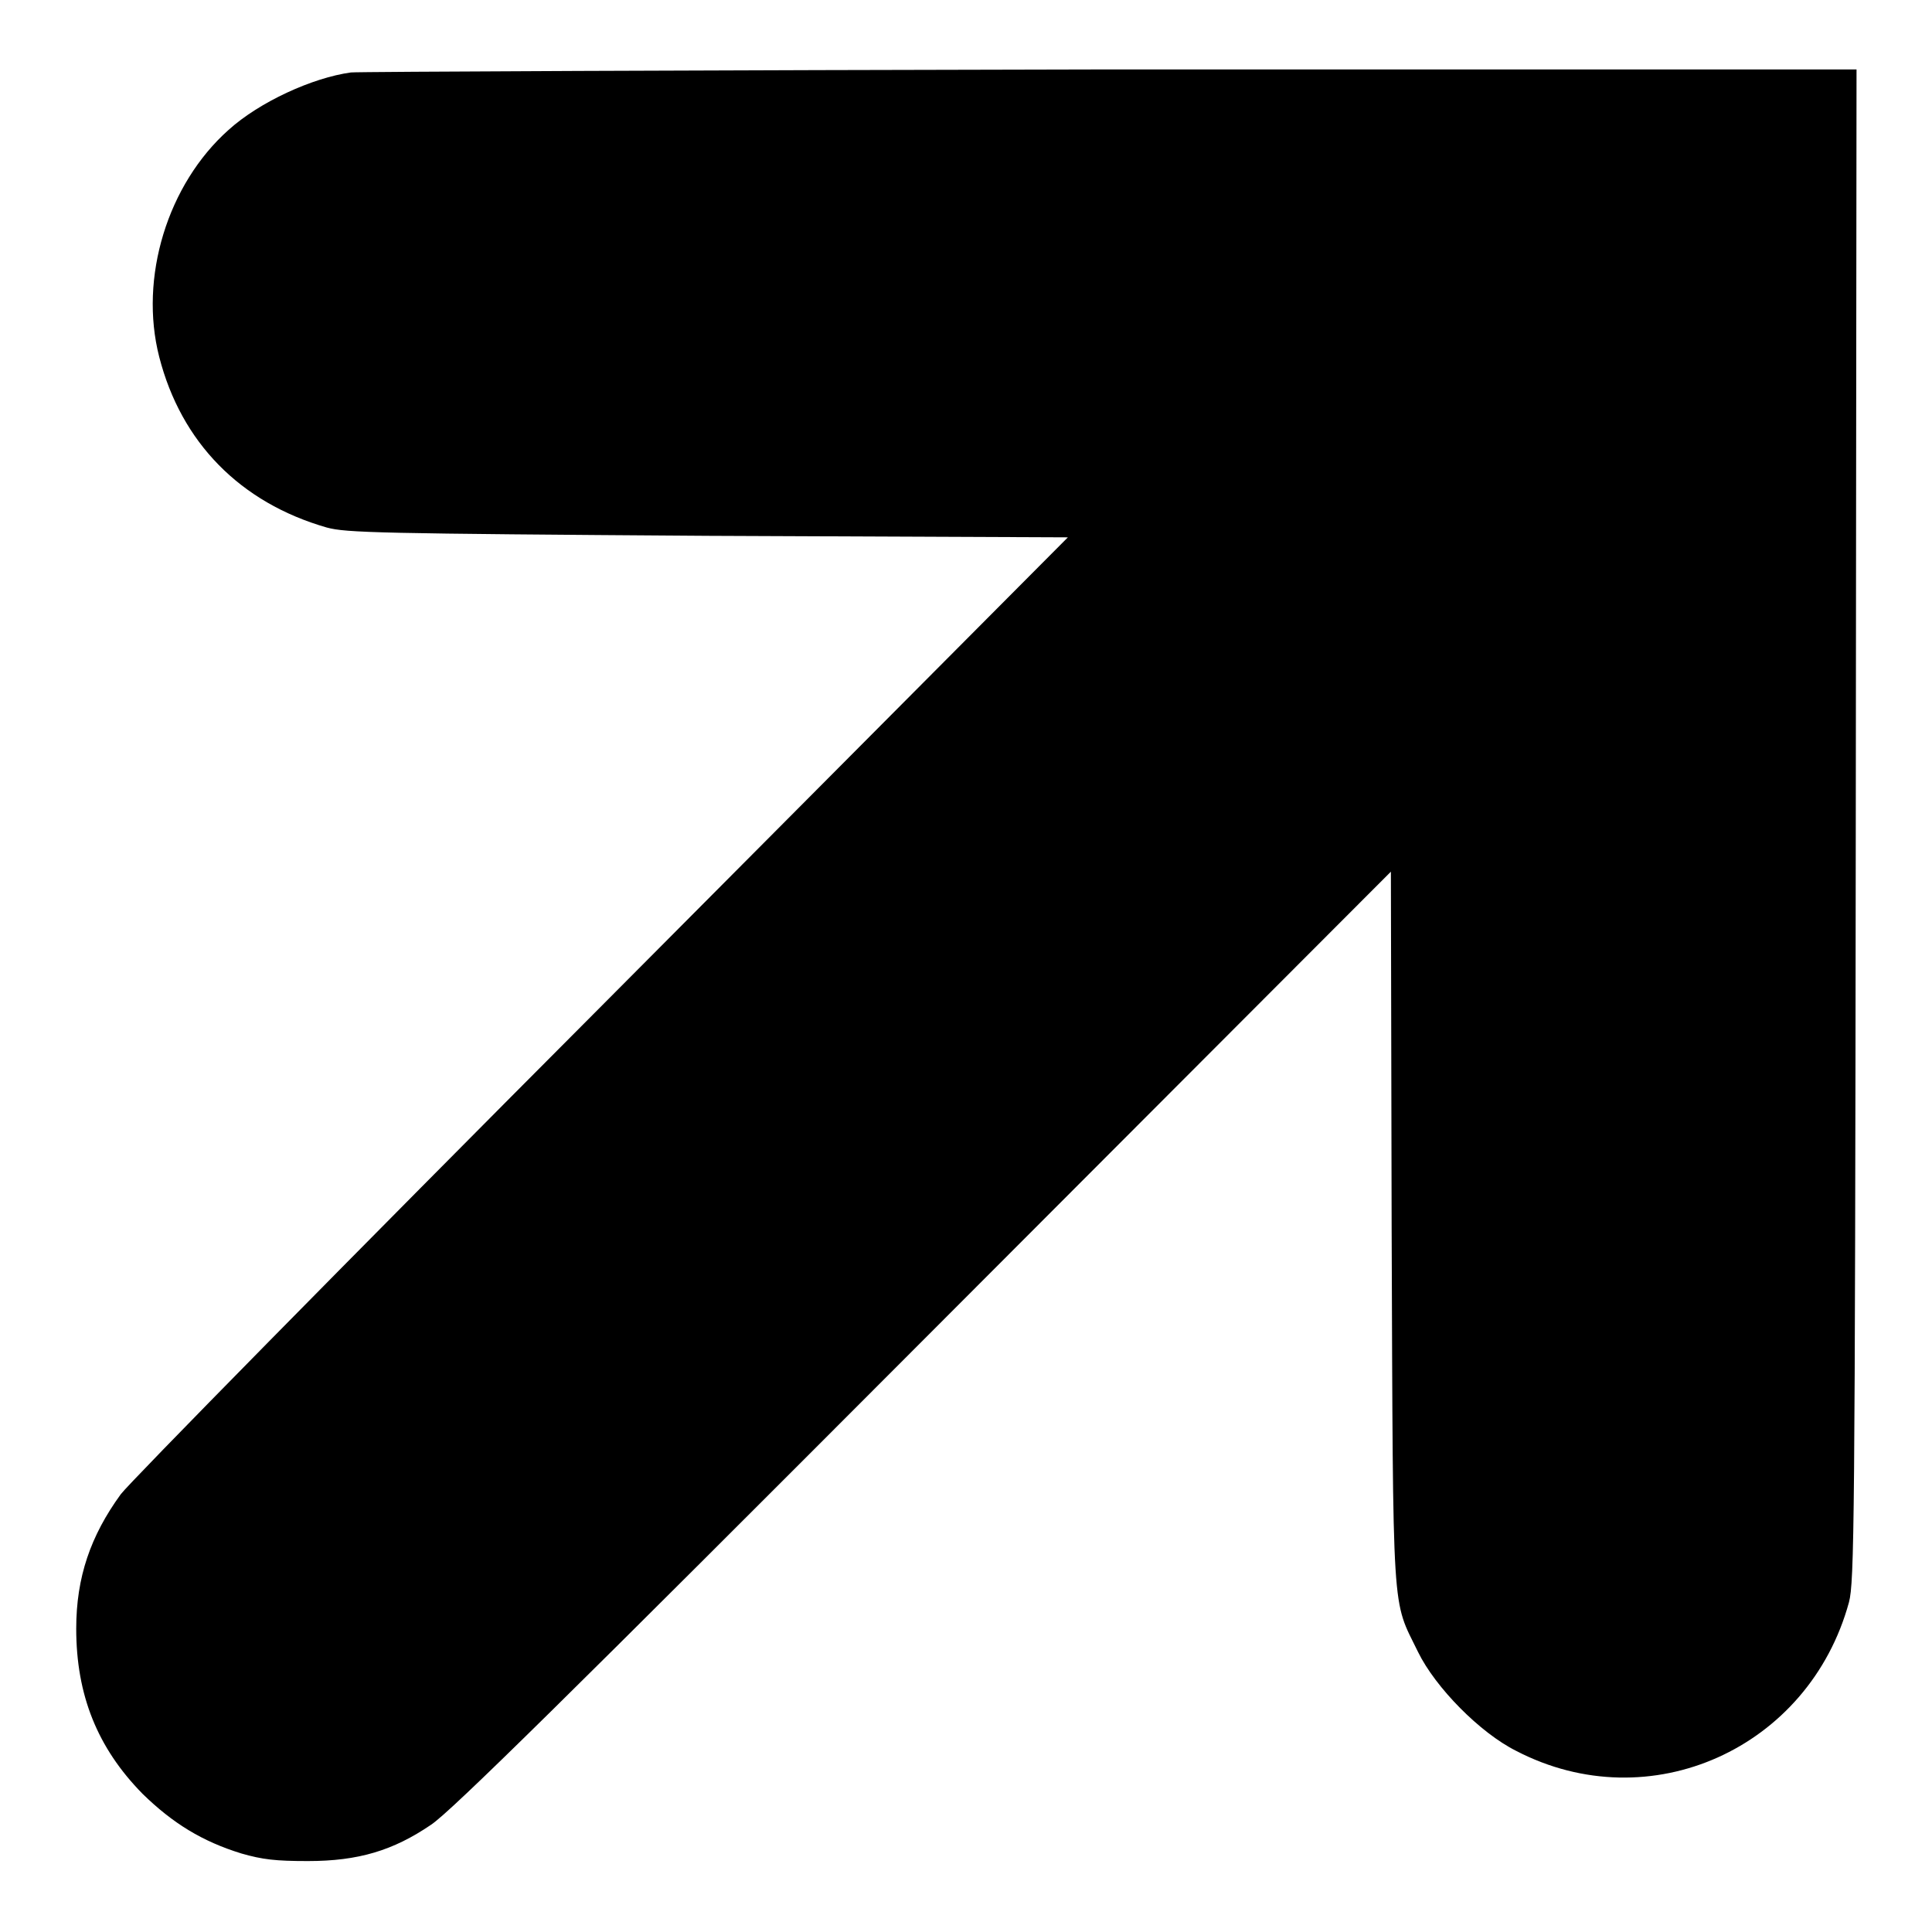 <?xml version="1.0" encoding="utf-8"?>
<!-- Svg Vector Icons : http://www.onlinewebfonts.com/icon -->
<!DOCTYPE svg PUBLIC "-//W3C//DTD SVG 1.1//EN" "http://www.w3.org/Graphics/SVG/1.1/DTD/svg11.dtd">
<svg version="1.1" xmlns="http://www.w3.org/2000/svg" xmlns:xlink="http://www.w3.org/1999/xlink" x="0px" y="0px" viewBox="0 0 256 256" enable-background="new 0 0 256 256" xml:space="preserve">
<g><g><g><path fill="#000000" d="M46.5,9.6c-5.1,0.7-12.1,3.9-16.2,7.6c-8.1,7.2-11.9,19.6-9.2,30.1C24,58.6,31.8,66.6,43.3,69.9c2.6,0.7,6.7,0.8,50.5,1.1l47.7,0.2l-61.7,62c-34,34.1-62.7,63.3-63.8,64.8c-4,5.5-5.9,11-5.9,17.8c0,8.8,2.8,15.8,8.8,21.9c4,3.9,7.9,6.3,13.1,7.9c2.8,0.8,4.5,1,8.8,1c6.7,0,11.3-1.4,16.3-4.8c2.6-1.7,18.5-17.4,65.3-64.3l61.9-62l0.1,47.2c0.2,52.7,0,49,3.5,56.2c2.3,4.7,8.2,10.7,13,13.1c17.7,9.2,38.8-0.3,44.1-19.7c0.7-2.7,0.8-10,0.9-103.2L246,9.2l-99,0C92.5,9.3,47.3,9.5,46.5,9.6z"/></g></g></g>
</svg>